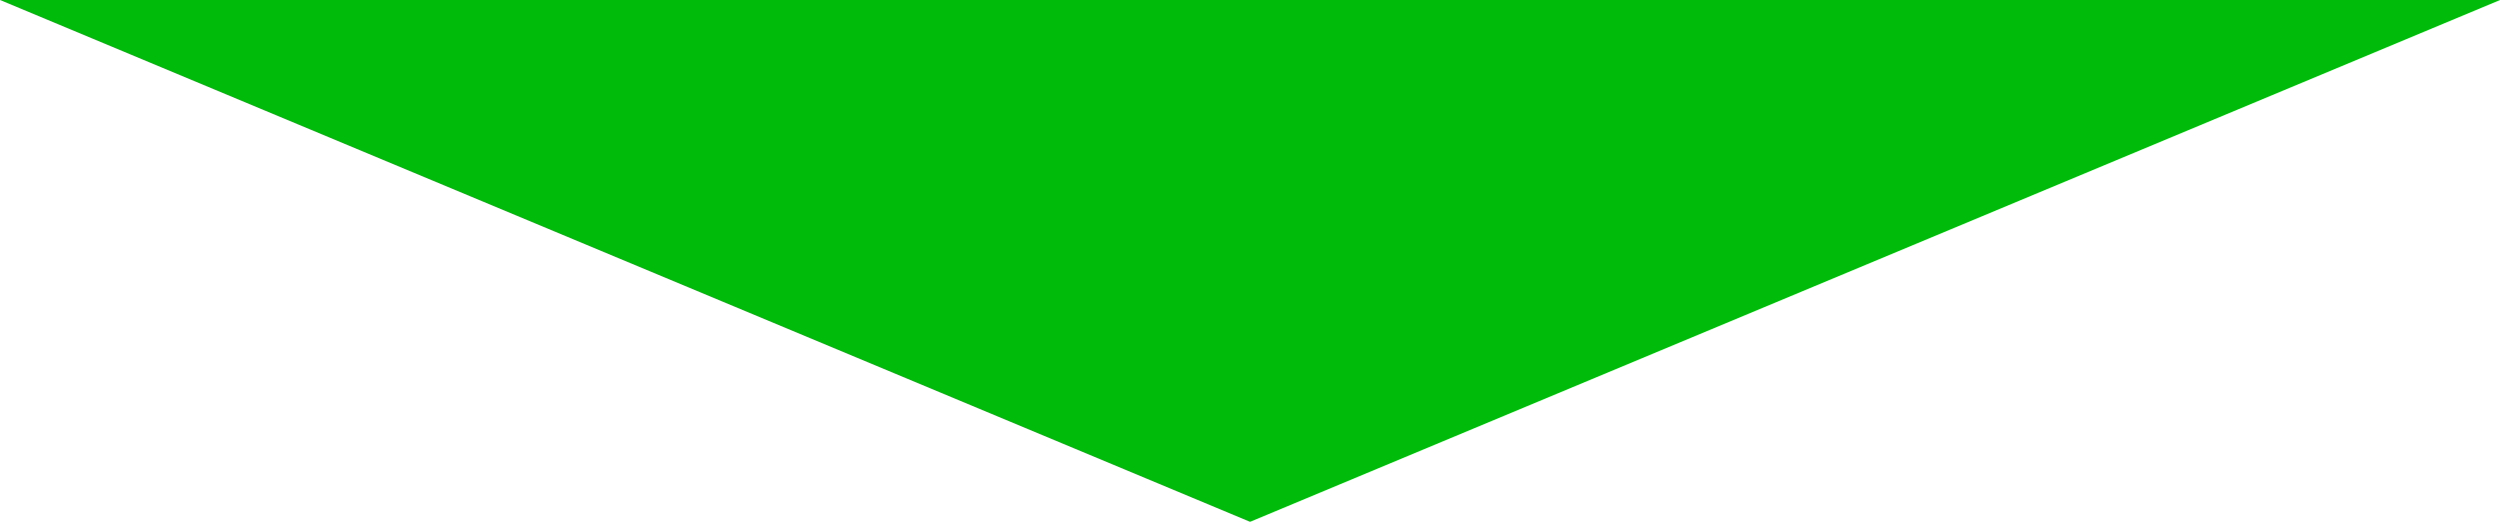 <svg xmlns="http://www.w3.org/2000/svg" viewBox="0 0 379.78 79.27"><defs><style>.cls-1{fill:#00bb09;}</style></defs><title>arrow_g1</title><g id="レイヤー_2" data-name="レイヤー 2"><g id="レイヤー_1-2" data-name="レイヤー 1"><polygon class="cls-1" points="0 0 379.78 0 189.89 79.27 0 0"/></g></g></svg>